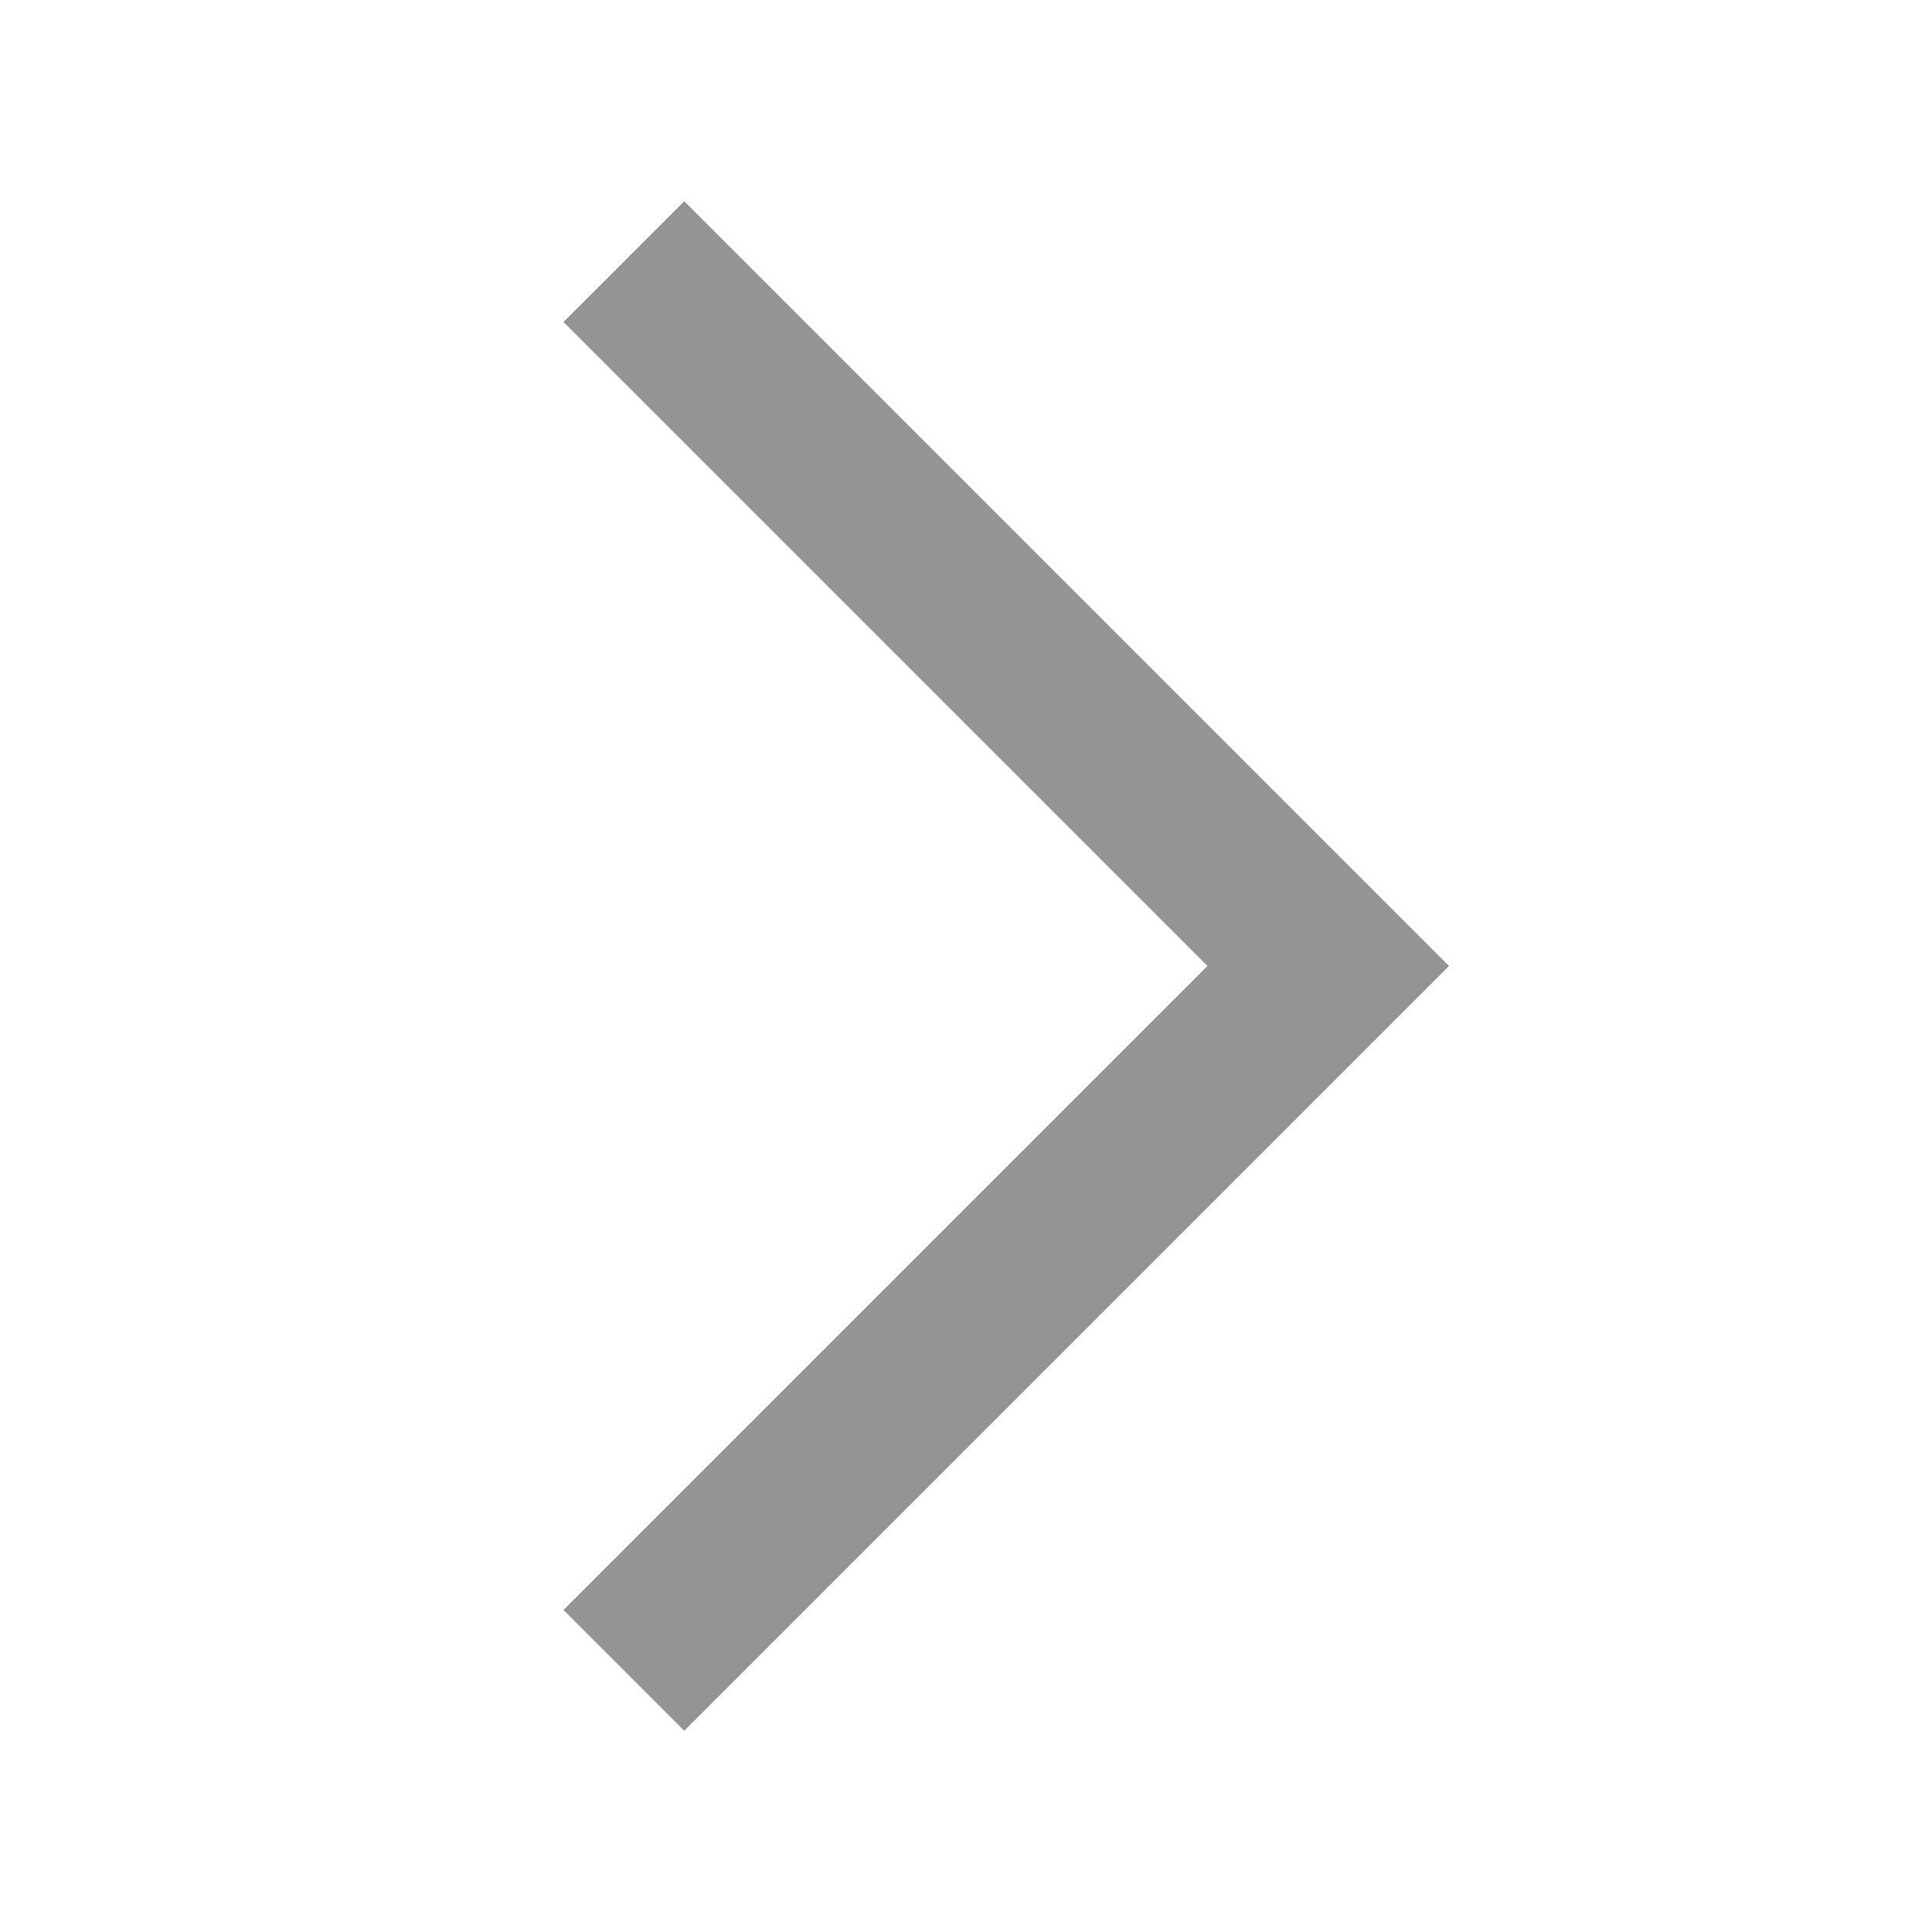 <svg width="24" height="24" viewBox="0 0 24 24" fill="none" xmlns="http://www.w3.org/2000/svg">
<path d="M16.5 10.5L8.5 2.5L7 4L15 12L7 20L8.5 21.5L16.5 13.5L18 12L16.5 10.5Z" fill="#949494"/>
</svg>
